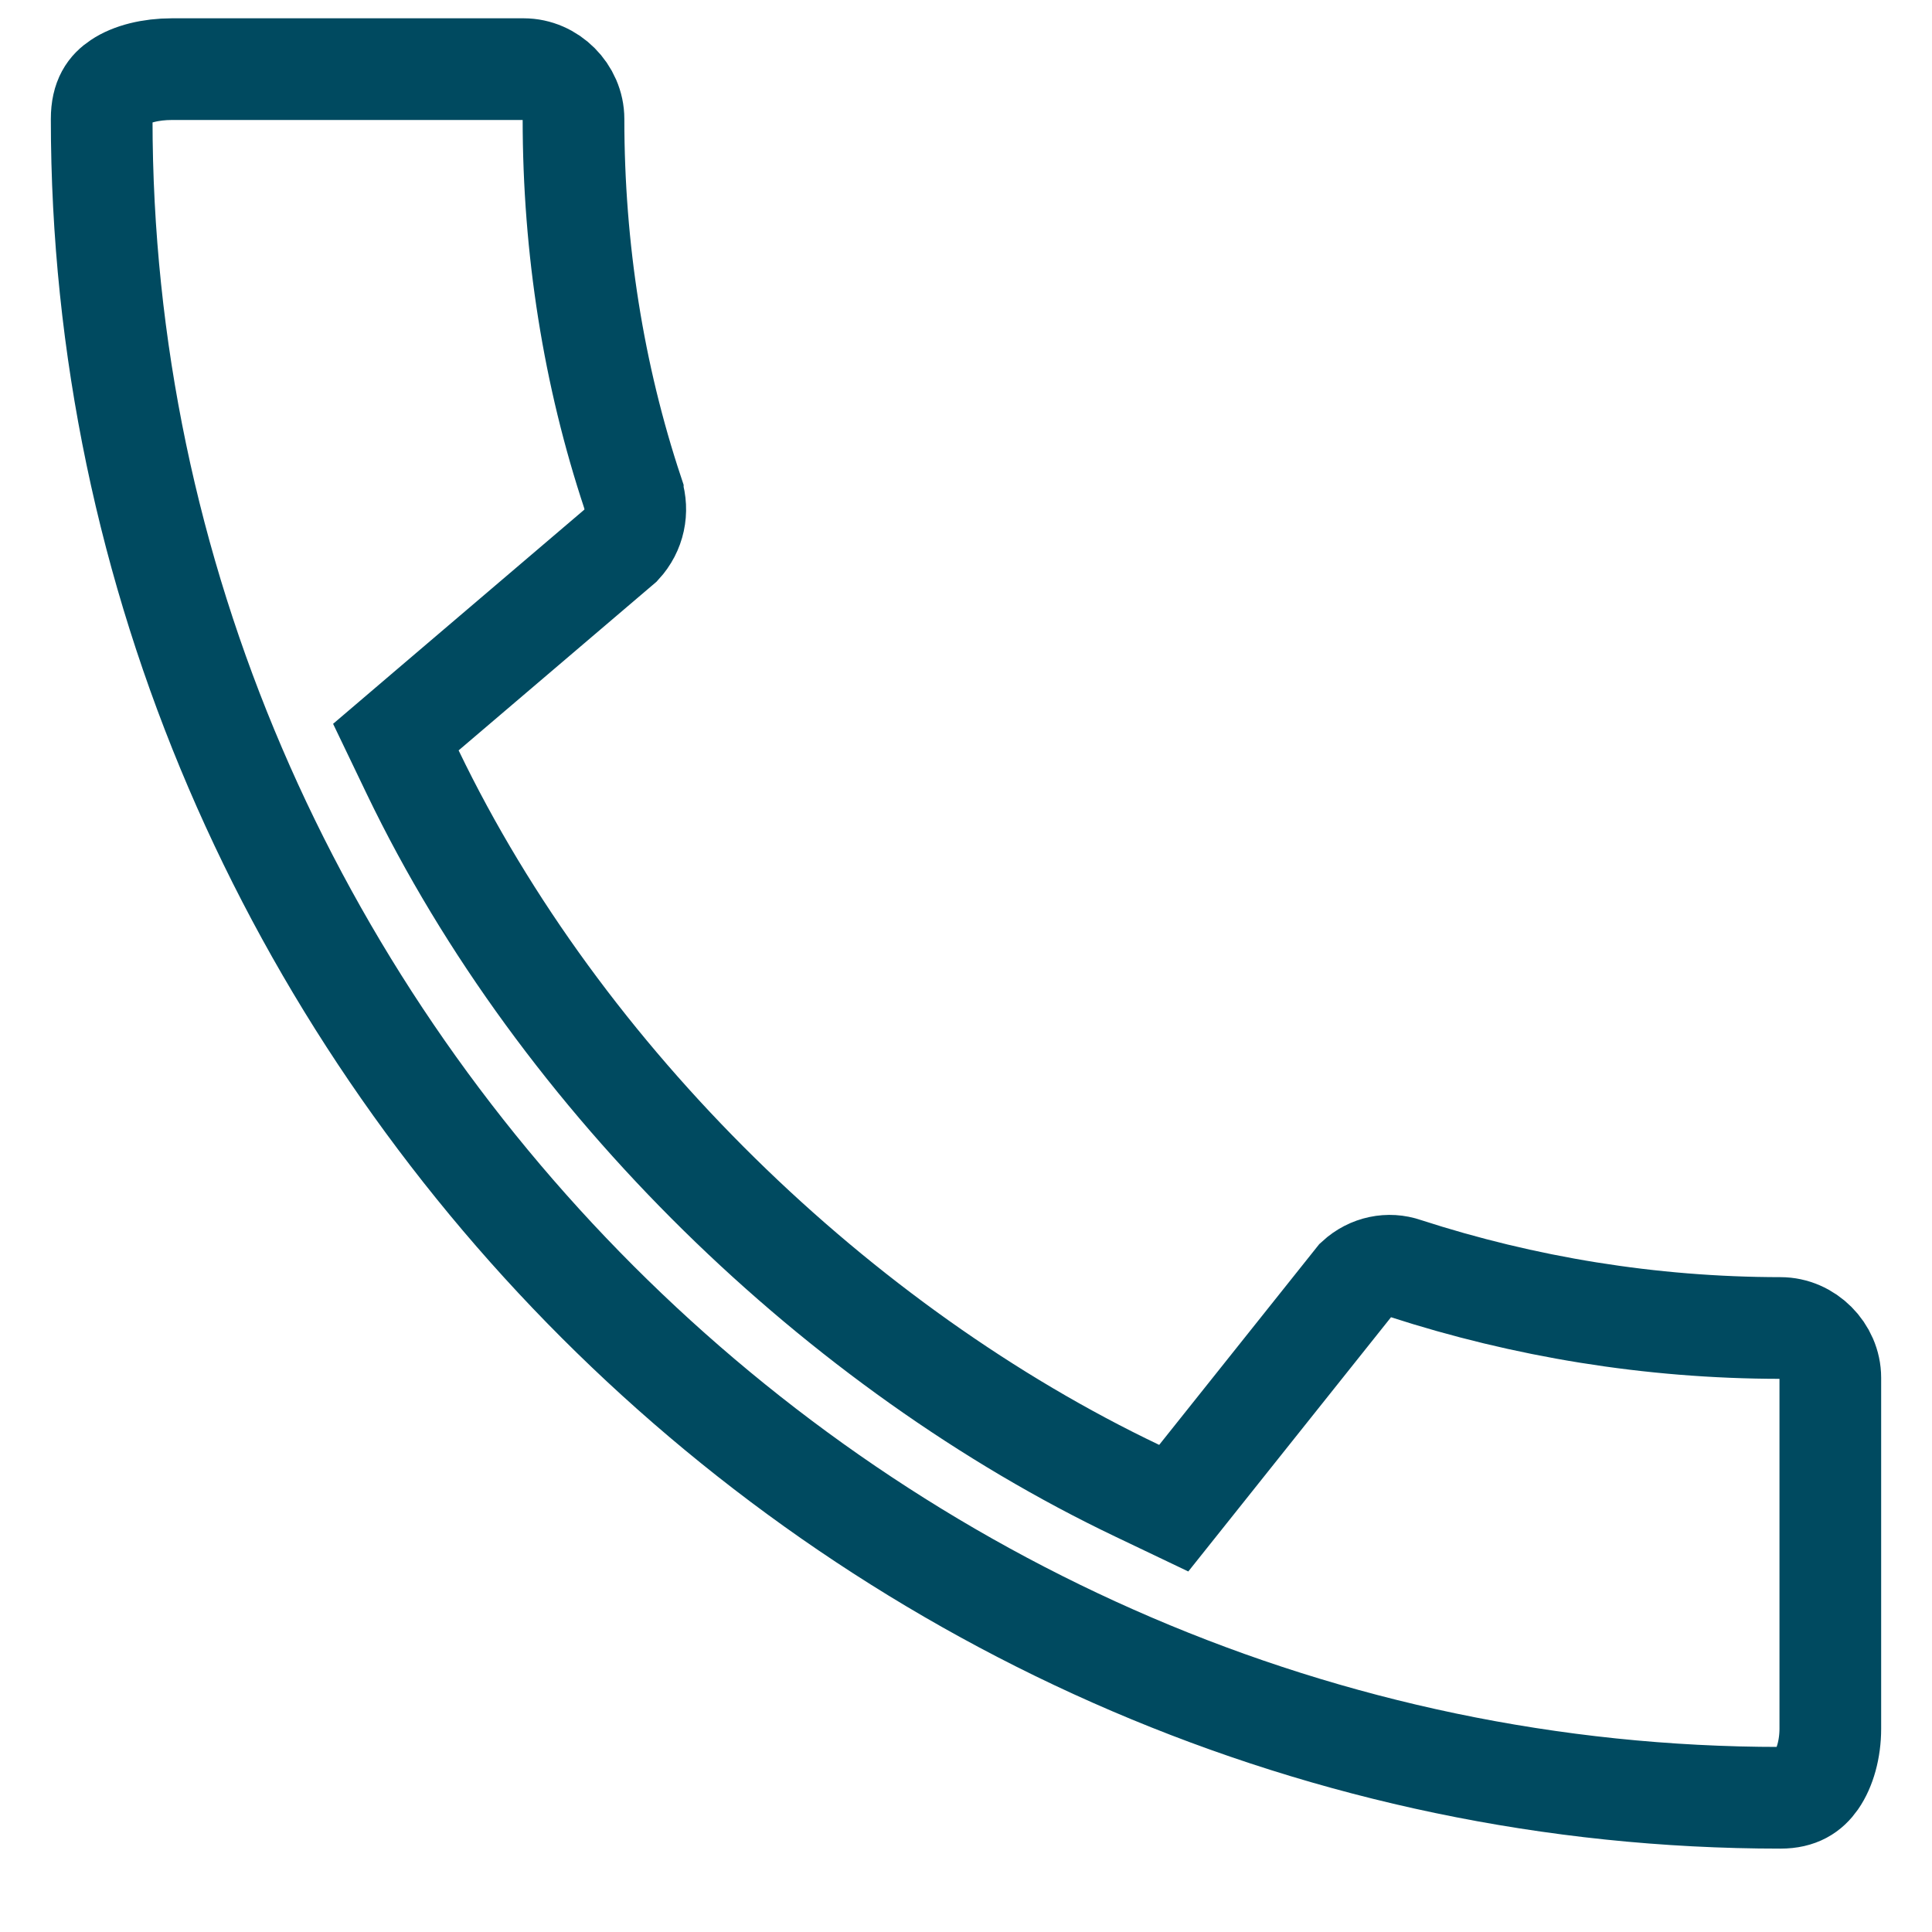<svg width="19" height="19" viewBox="0 0 19 19" fill="none" xmlns="http://www.w3.org/2000/svg">
<path d="M1.69 0.68H5.15C5.414 0.68 5.64 0.906 5.64 1.17C5.64 2.448 5.837 3.688 6.223 4.849V4.85C6.278 5.026 6.24 5.218 6.109 5.36L4.186 6.999L3.893 7.249L4.06 7.597C5.521 10.633 8.256 13.264 11.185 14.661L11.543 14.832L11.791 14.521L13.341 12.577C13.476 12.453 13.658 12.418 13.817 12.473L13.826 12.476C14.984 12.851 16.226 13.059 17.51 13.06C17.774 13.06 18 13.286 18 13.55V17C18 17.201 17.947 17.387 17.862 17.509C17.791 17.61 17.692 17.68 17.51 17.68C8.506 17.68 1 10.183 1 1.17C1 0.967 1.075 0.873 1.17 0.81C1.291 0.728 1.482 0.68 1.69 0.68Z" stroke="#004A60"/>
</svg>
